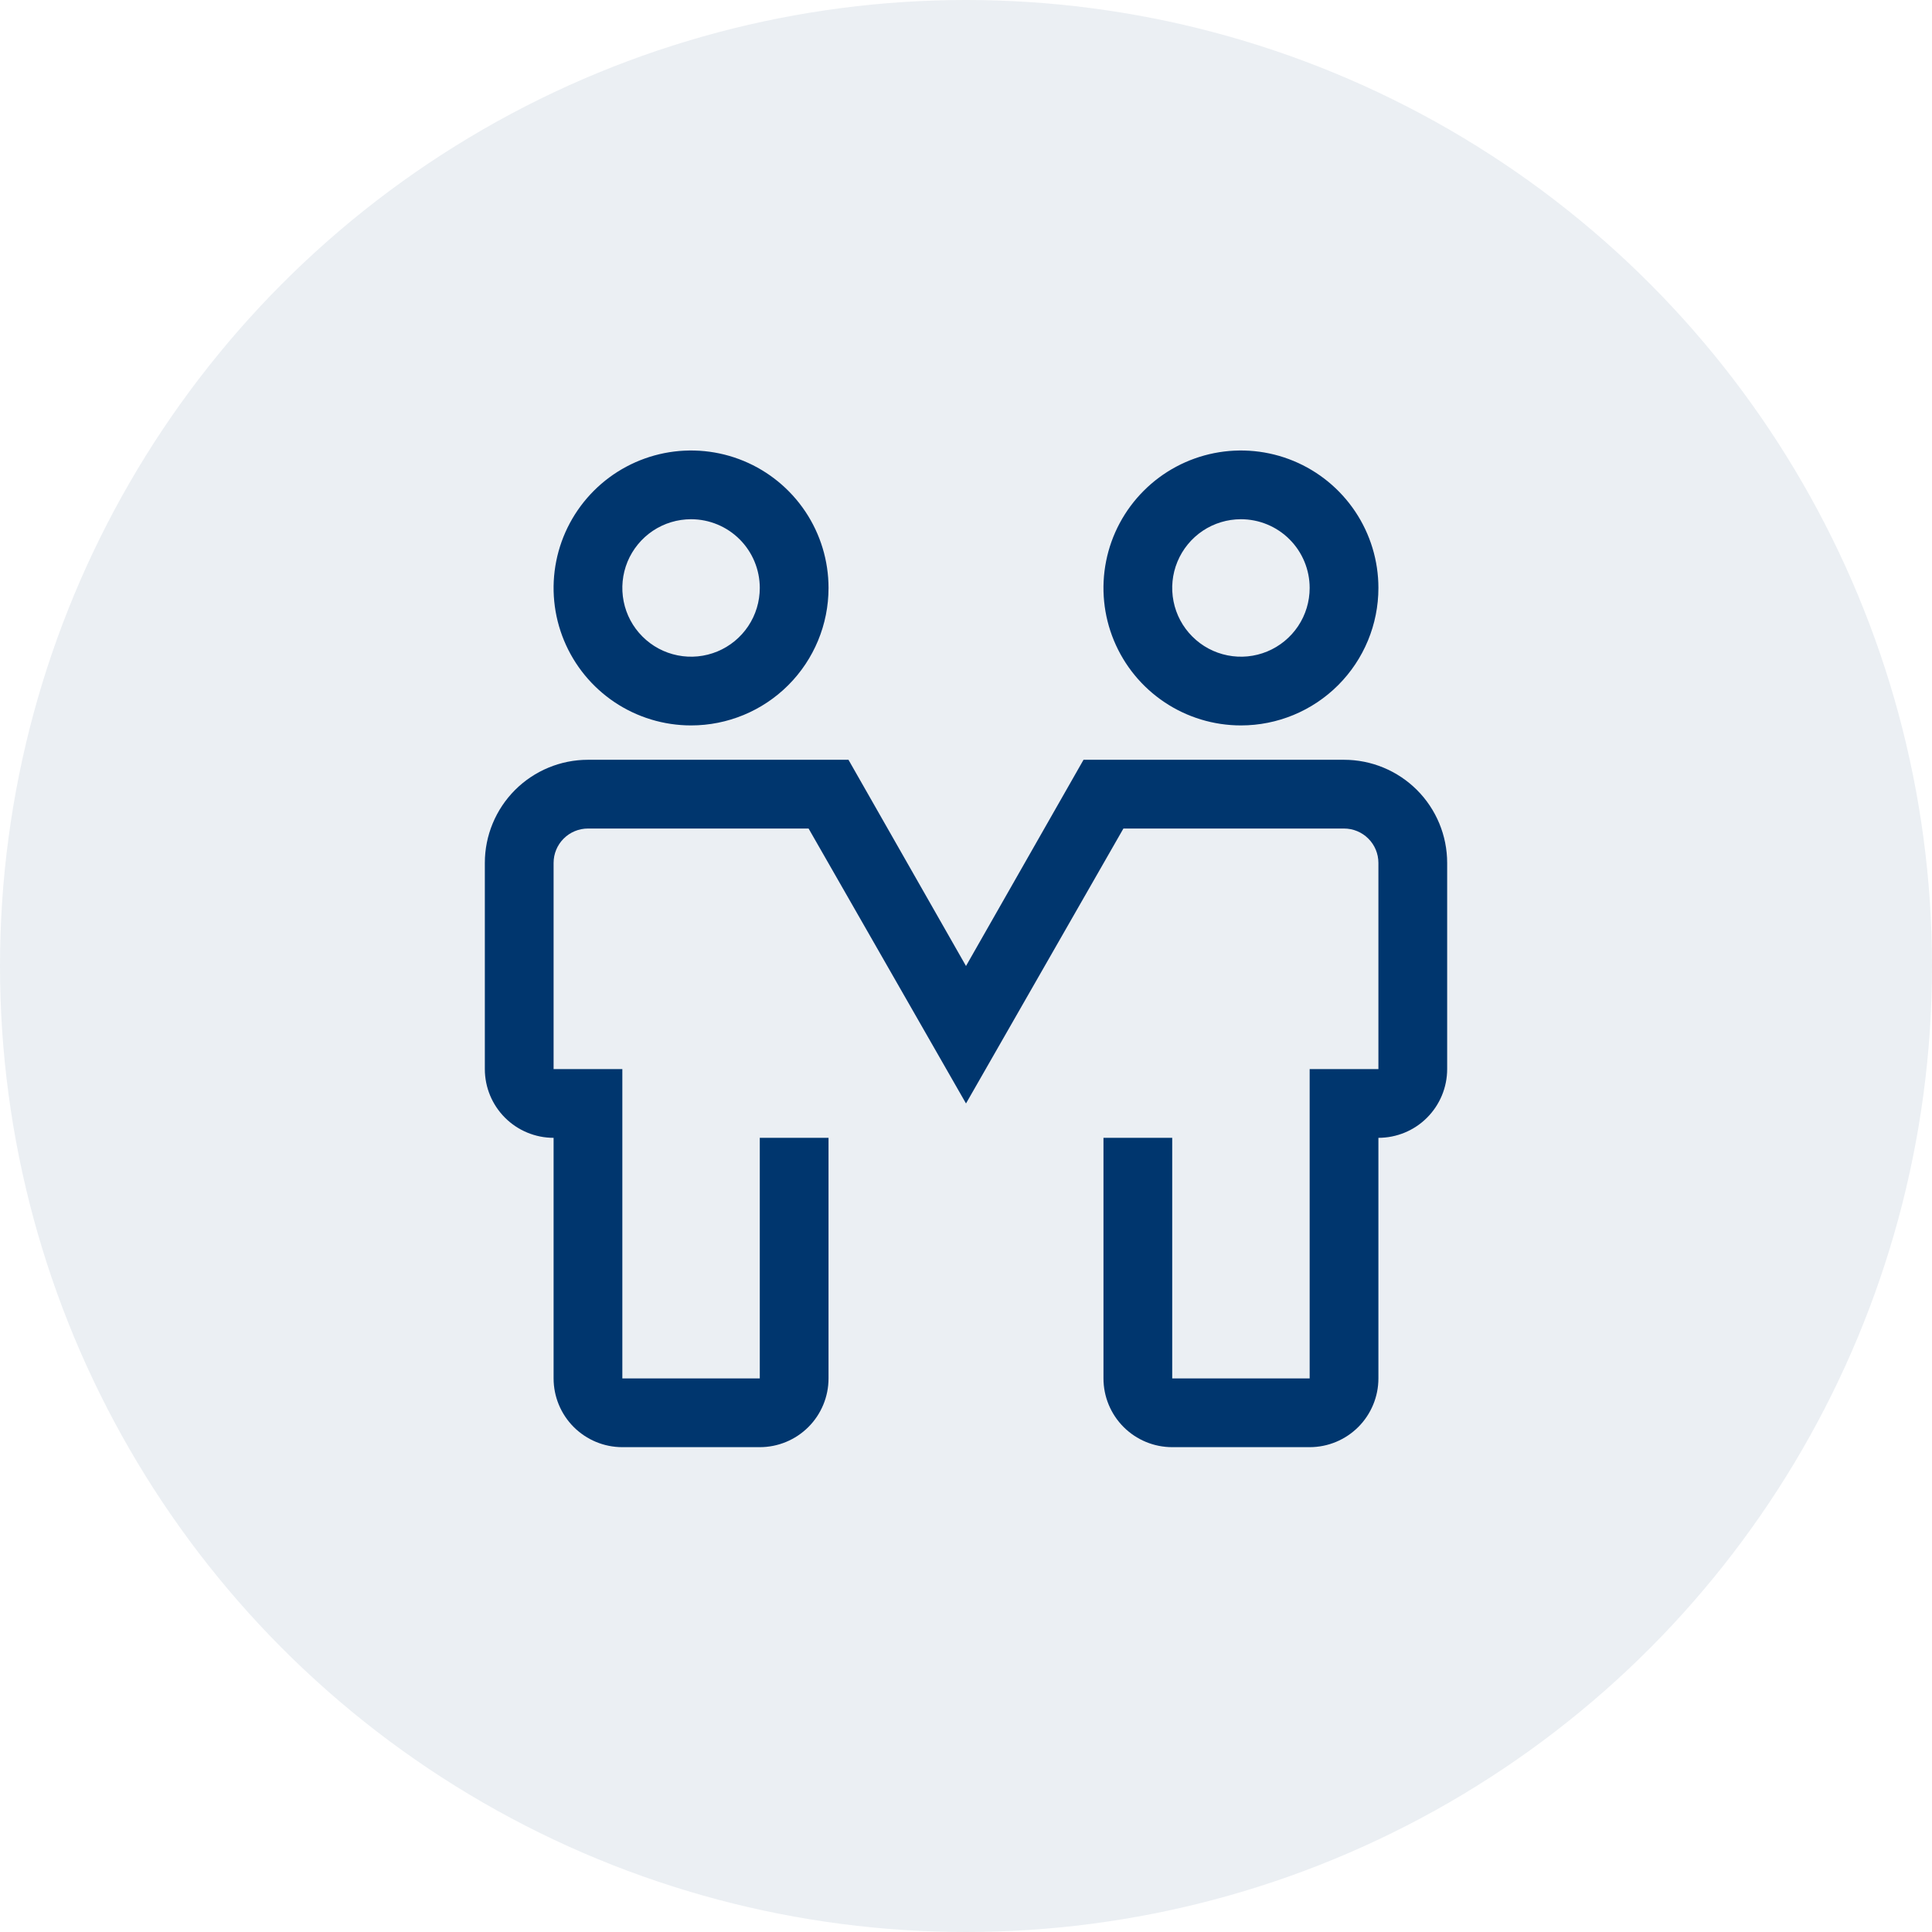 <svg width="65" height="65" viewBox="0 0 65 65" fill="none" xmlns="http://www.w3.org/2000/svg">
<circle cx="32.5" cy="32.5" r="32.5" fill="#00366E" fill-opacity="0.08"/>
<path d="M23.25 24.406C22.335 24.406 21.441 24.135 20.68 23.627C19.92 23.119 19.327 22.396 18.977 21.551C18.627 20.706 18.535 19.776 18.714 18.879C18.892 17.982 19.333 17.158 19.98 16.511C20.626 15.864 21.451 15.424 22.348 15.245C23.245 15.067 24.175 15.158 25.02 15.508C25.865 15.858 26.587 16.451 27.096 17.212C27.604 17.972 27.875 18.866 27.875 19.781C27.875 21.008 27.388 22.184 26.52 23.052C25.653 23.919 24.477 24.406 23.25 24.406ZM23.25 17.469C22.793 17.469 22.346 17.604 21.965 17.858C21.585 18.113 21.289 18.474 21.113 18.896C20.939 19.319 20.893 19.784 20.982 20.232C21.071 20.681 21.291 21.093 21.615 21.416C21.938 21.74 22.35 21.96 22.799 22.049C23.247 22.139 23.712 22.093 24.135 21.918C24.558 21.743 24.919 21.446 25.173 21.066C25.427 20.686 25.562 20.239 25.562 19.781C25.562 19.168 25.319 18.58 24.885 18.146C24.451 17.712 23.863 17.469 23.25 17.469ZM41.75 24.406C40.835 24.406 39.941 24.135 39.181 23.627C38.42 23.119 37.827 22.396 37.477 21.551C37.127 20.706 37.035 19.776 37.214 18.879C37.392 17.982 37.833 17.158 38.48 16.511C39.126 15.864 39.95 15.424 40.848 15.245C41.745 15.067 42.675 15.158 43.52 15.508C44.365 15.858 45.087 16.451 45.596 17.212C46.104 17.972 46.375 18.866 46.375 19.781C46.375 21.008 45.888 22.184 45.02 23.052C44.153 23.919 42.977 24.406 41.75 24.406ZM41.75 17.469C41.293 17.469 40.846 17.604 40.465 17.858C40.085 18.113 39.789 18.474 39.614 18.896C39.438 19.319 39.393 19.784 39.482 20.232C39.571 20.681 39.791 21.093 40.115 21.416C40.438 21.74 40.85 21.96 41.299 22.049C41.747 22.139 42.212 22.093 42.635 21.918C43.057 21.743 43.419 21.446 43.673 21.066C43.927 20.686 44.062 20.239 44.062 19.781C44.062 19.168 43.819 18.58 43.385 18.146C42.952 17.712 42.363 17.469 41.75 17.469ZM44.062 48.688H39.438C38.824 48.688 38.236 48.444 37.802 48.01C37.369 47.577 37.125 46.988 37.125 46.375V38.281H39.438V46.375H44.062V35.969H46.375V29.031C46.375 28.725 46.253 28.43 46.036 28.214C45.819 27.997 45.525 27.875 45.219 27.875H37.796L32.5 37.125L27.204 27.875H19.781C19.475 27.875 19.18 27.997 18.964 28.214C18.747 28.43 18.625 28.725 18.625 29.031V35.969H20.938V46.375H25.562V38.281H27.875V46.375C27.875 46.988 27.631 47.577 27.198 48.01C26.764 48.444 26.176 48.688 25.562 48.688H20.938C20.324 48.688 19.736 48.444 19.302 48.01C18.869 47.577 18.625 46.988 18.625 46.375V38.281C18.012 38.281 17.424 38.038 16.99 37.604C16.556 37.17 16.312 36.582 16.312 35.969V29.031C16.312 28.111 16.678 27.229 17.328 26.578C17.979 25.928 18.861 25.562 19.781 25.562H28.546L32.5 32.5L36.454 25.562H45.219C46.139 25.562 47.021 25.928 47.672 26.578C48.322 27.229 48.688 28.111 48.688 29.031V35.969C48.688 36.582 48.444 37.17 48.01 37.604C47.577 38.038 46.988 38.281 46.375 38.281V46.375C46.375 46.988 46.131 47.577 45.698 48.01C45.264 48.444 44.676 48.688 44.062 48.688Z" fill="#00366E"/>
</svg>
